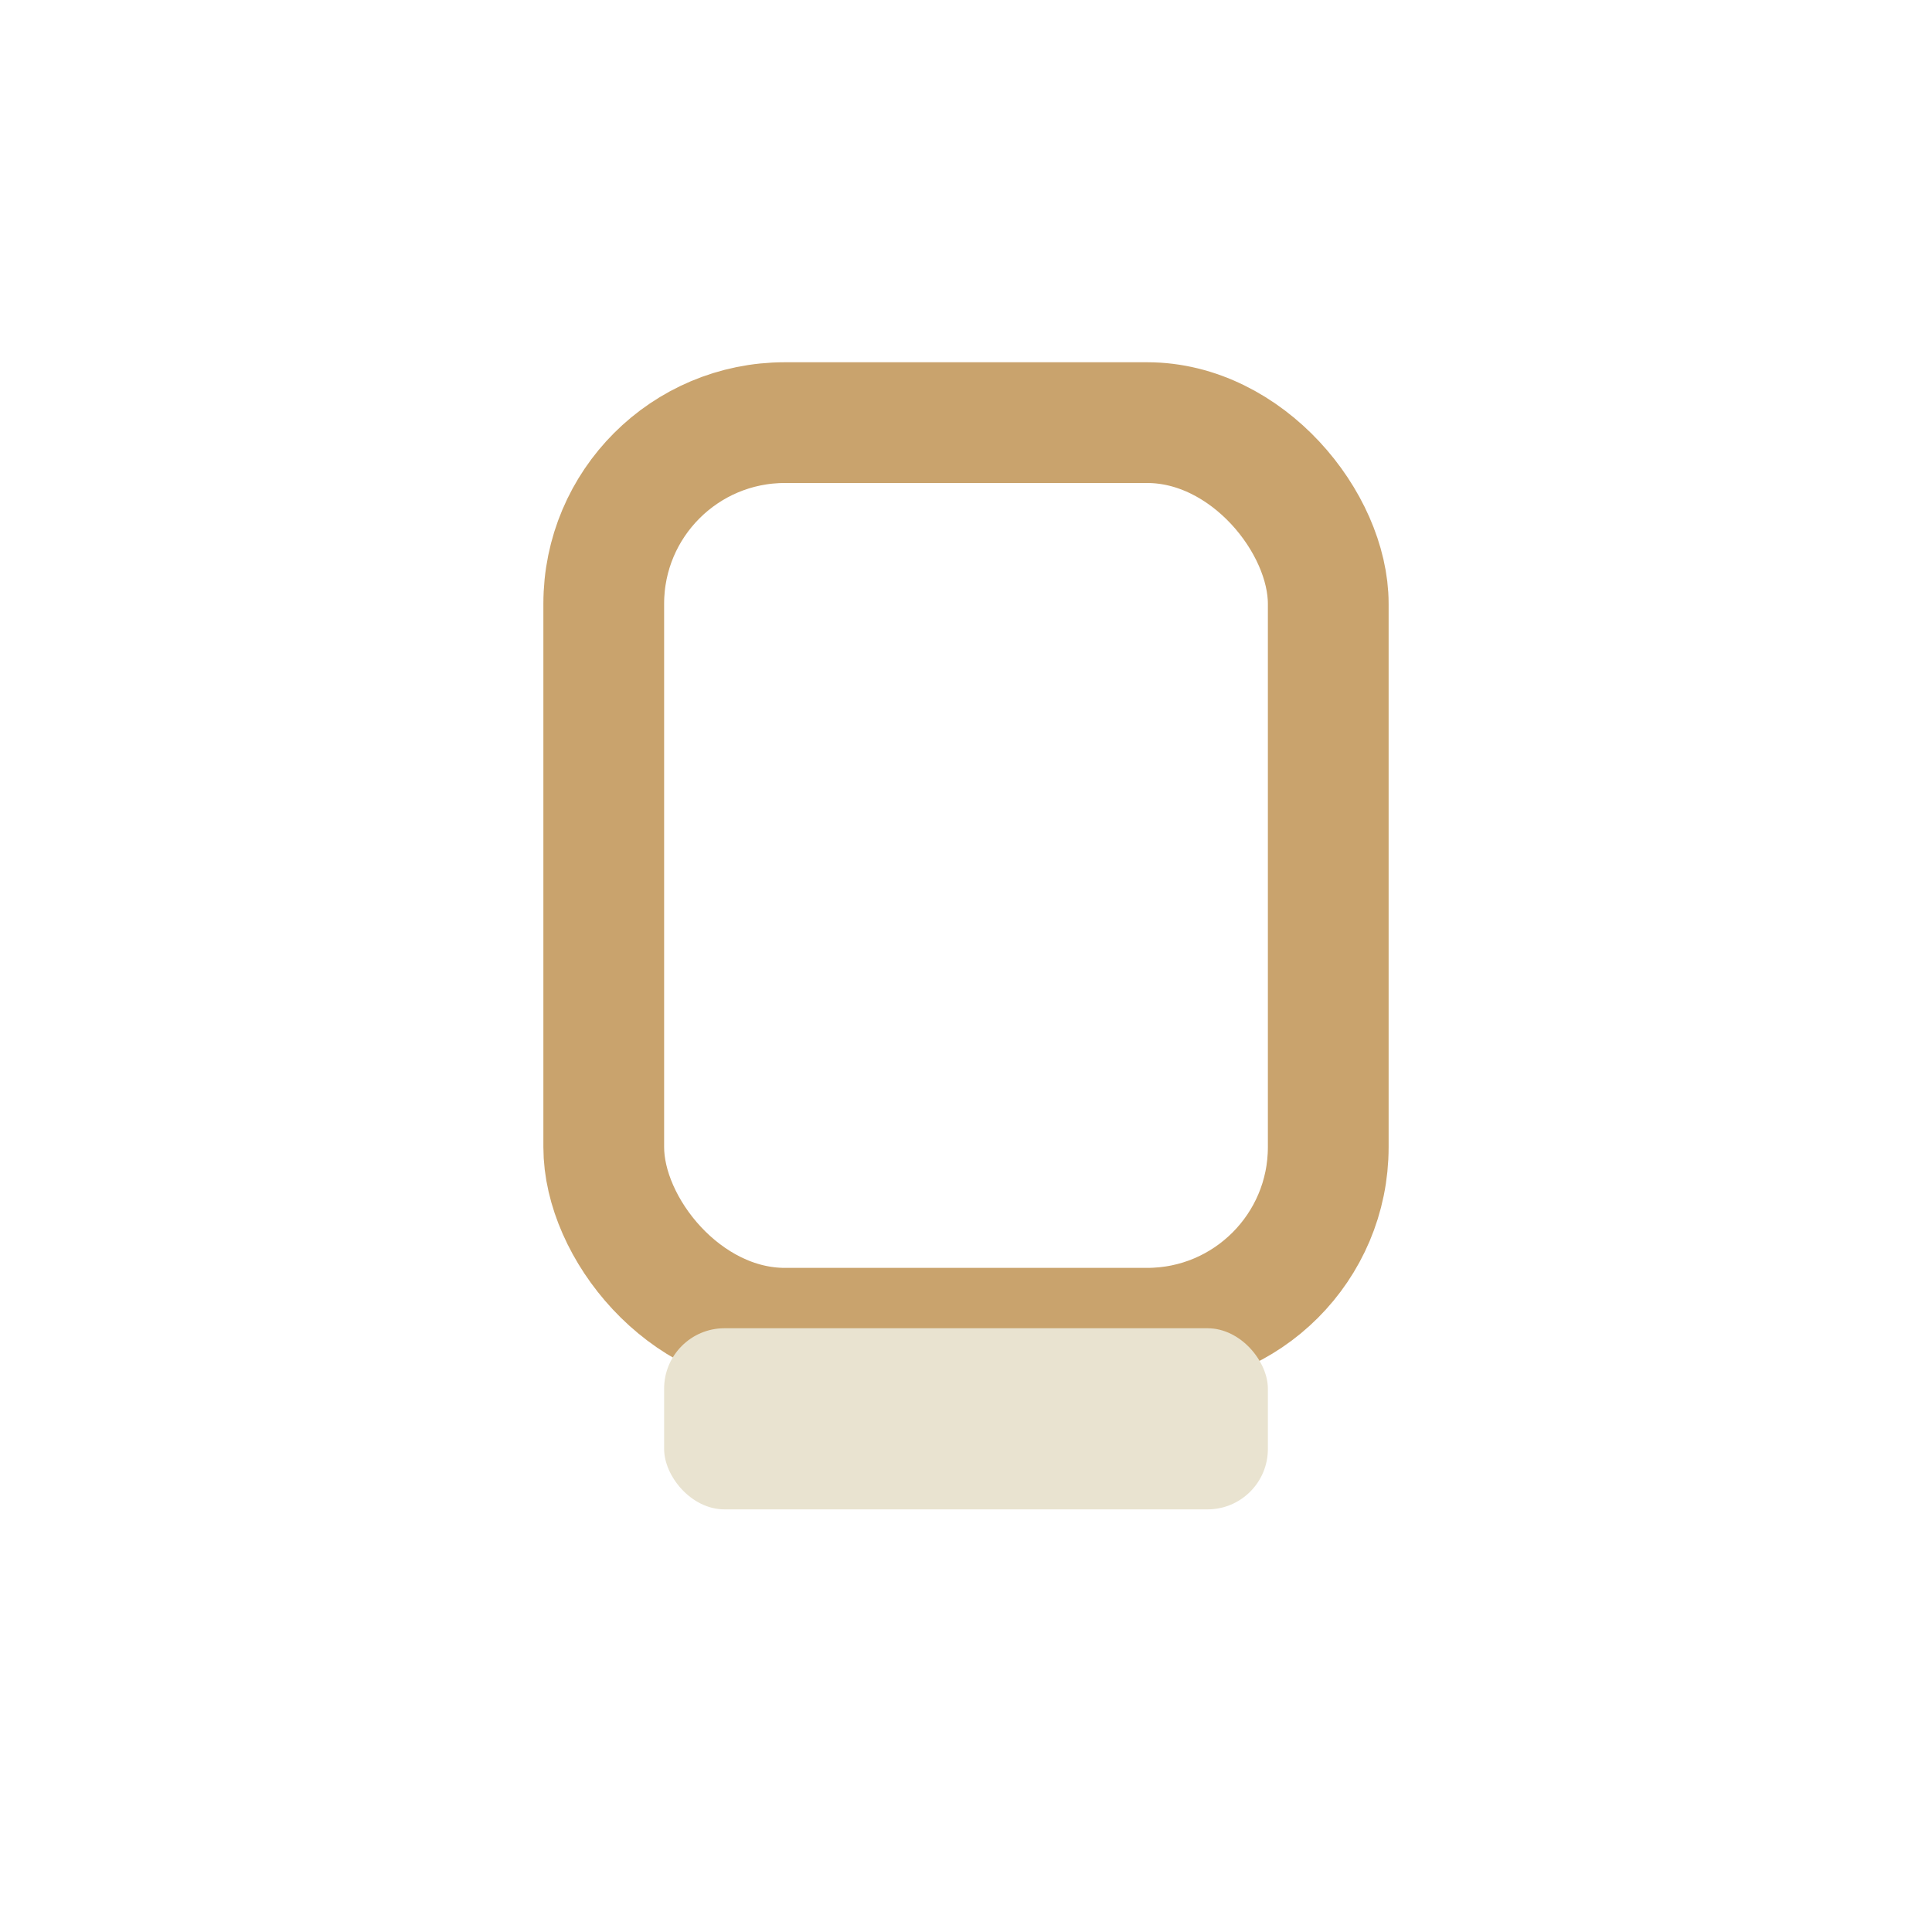 <?xml version="1.0" encoding="UTF-8"?>
<svg xmlns="http://www.w3.org/2000/svg" width="32" height="32" viewBox="0 0 32 32"><rect x="10" y="7" width="12" height="15" rx="3" fill="none" stroke="#C9A36D" stroke-width="2"/><rect x="11" y="22" width="10" height="3" rx="1" fill="#E9E3D0"/></svg>